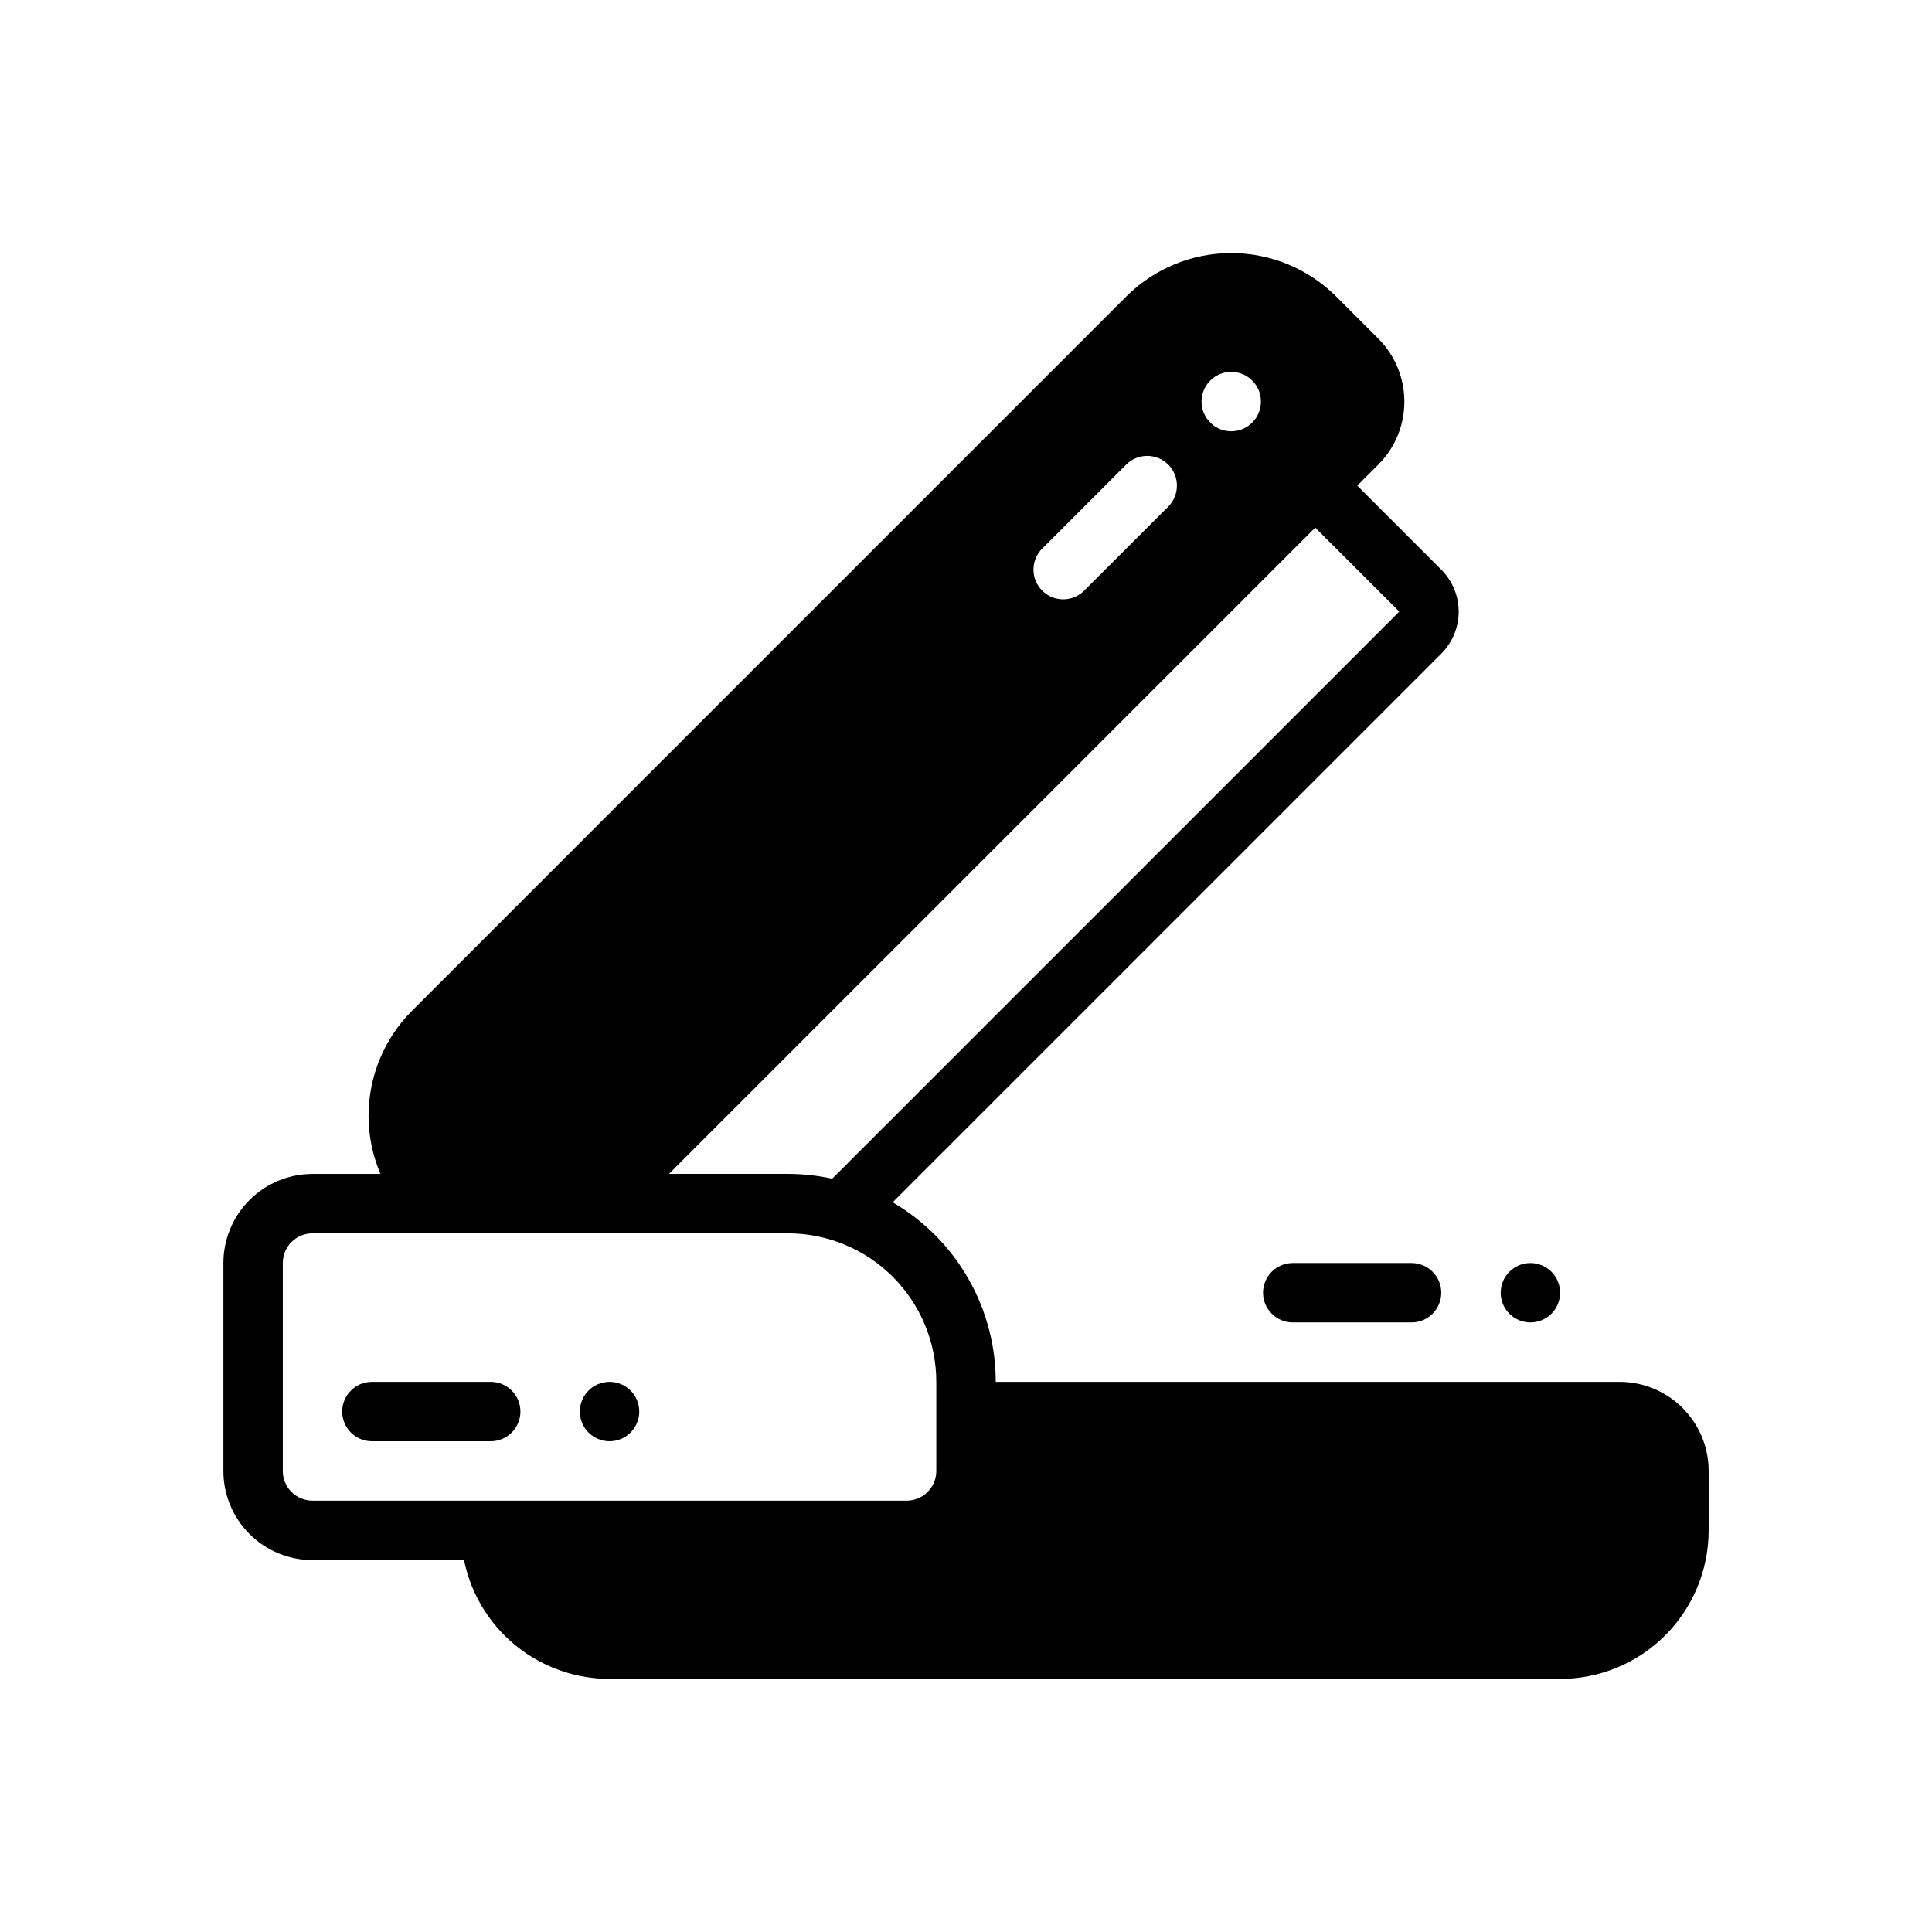 <?xml version="1.0" encoding="UTF-8"?>
<!-- Uploaded to: ICON Repo, www.svgrepo.com, Generator: ICON Repo Mixer Tools -->
<svg fill="#000000" width="800px" height="800px" version="1.1" viewBox="144 144 512 512" xmlns="http://www.w3.org/2000/svg">
 <g fill-rule="evenodd">
  <path d="m242.56 525.95h31.488c4.344 0 7.871-3.527 7.871-7.871s-3.527-7.871-7.871-7.871h-31.488c-4.344 0-7.871 3.527-7.871 7.871s3.527 7.871 7.871 7.871z"/>
  <path d="m305.54 525.95c-4.348 0-7.871-3.523-7.871-7.871s3.523-7.871 7.871-7.871 7.871 3.523 7.871 7.871-3.523 7.871-7.871 7.871z"/>
  <path d="m486.59 494.46h31.488c4.344 0 7.871-3.527 7.871-7.871s-3.527-7.871-7.871-7.871h-31.488c-4.344 0-7.871 3.527-7.871 7.871s3.527 7.871 7.871 7.871z"/>
  <path d="m549.57 494.46c-4.348 0-7.871-3.523-7.871-7.871s3.523-7.871 7.871-7.871c4.348 0 7.871 3.523 7.871 7.871s-3.523 7.871-7.871 7.871z"/>
  <path d="m244.82 455.1c-2.062-4.824-3.148-10.066-3.148-15.414 0-10.438 4.148-20.453 11.531-27.836 44.633-44.641 144.61-144.62 189.25-189.26 7.383-7.375 17.398-11.523 27.836-11.523s20.453 4.148 27.828 11.523l11.141 11.141c9.219 9.227 9.219 24.176 0 33.402l-5.566 5.566 22.262 22.262c2.953 2.953 4.613 6.957 4.613 11.133 0 4.18-1.66 8.18-4.613 11.141l-145.39 145.39c4.047 2.363 7.809 5.25 11.18 8.621 10.336 10.336 16.137 24.348 16.137 38.965h165.31c13.043 0 23.617 10.57 23.617 23.617v15.742c0 10.438-4.148 20.453-11.523 27.836-7.383 7.383-17.398 11.523-27.836 11.523h-251.91c-10.438 0-20.453-4.141-27.836-11.523-5.496-5.504-9.203-12.453-10.73-19.965h-40.156c-6.266 0-12.273-2.488-16.695-6.918-4.434-4.426-6.918-10.43-6.918-16.695v-55.105c0-6.266 2.488-12.273 6.918-16.695 4.426-4.434 10.43-6.918 16.695-6.918zm147.31 55.105v23.617c0 2.086-0.828 4.094-2.305 5.566-1.473 1.48-3.481 2.305-5.566 2.305h-157.44c-2.086 0-4.094-0.828-5.566-2.305-1.48-1.473-2.305-3.481-2.305-5.566v-55.105c0-2.086 0.828-4.094 2.305-5.566 1.473-1.48 3.481-2.305 5.566-2.305h125.95c10.438 0 20.453 4.148 27.836 11.523 7.375 7.383 11.523 17.398 11.523 27.836zm100.42-226.38-171.27 171.27h31.488c3.992 0 7.934 0.434 11.777 1.273l150.28-150.29zm-61.23 16.695 22.27-22.262c3.07-3.07 3.07-8.062 0-11.133-3.078-3.078-8.062-3.078-11.141 0l-22.262 22.262c-3.07 3.07-3.07 8.062 0 11.133 3.07 3.078 8.062 3.078 11.133 0zm33.402-55.664c3.07-3.07 8.062-3.07 11.133 0 3.07 3.07 3.07 8.062 0 11.133-3.07 3.078-8.062 3.078-11.133 0-3.07-3.07-3.07-8.062 0-11.133z"/>
 </g>
</svg>